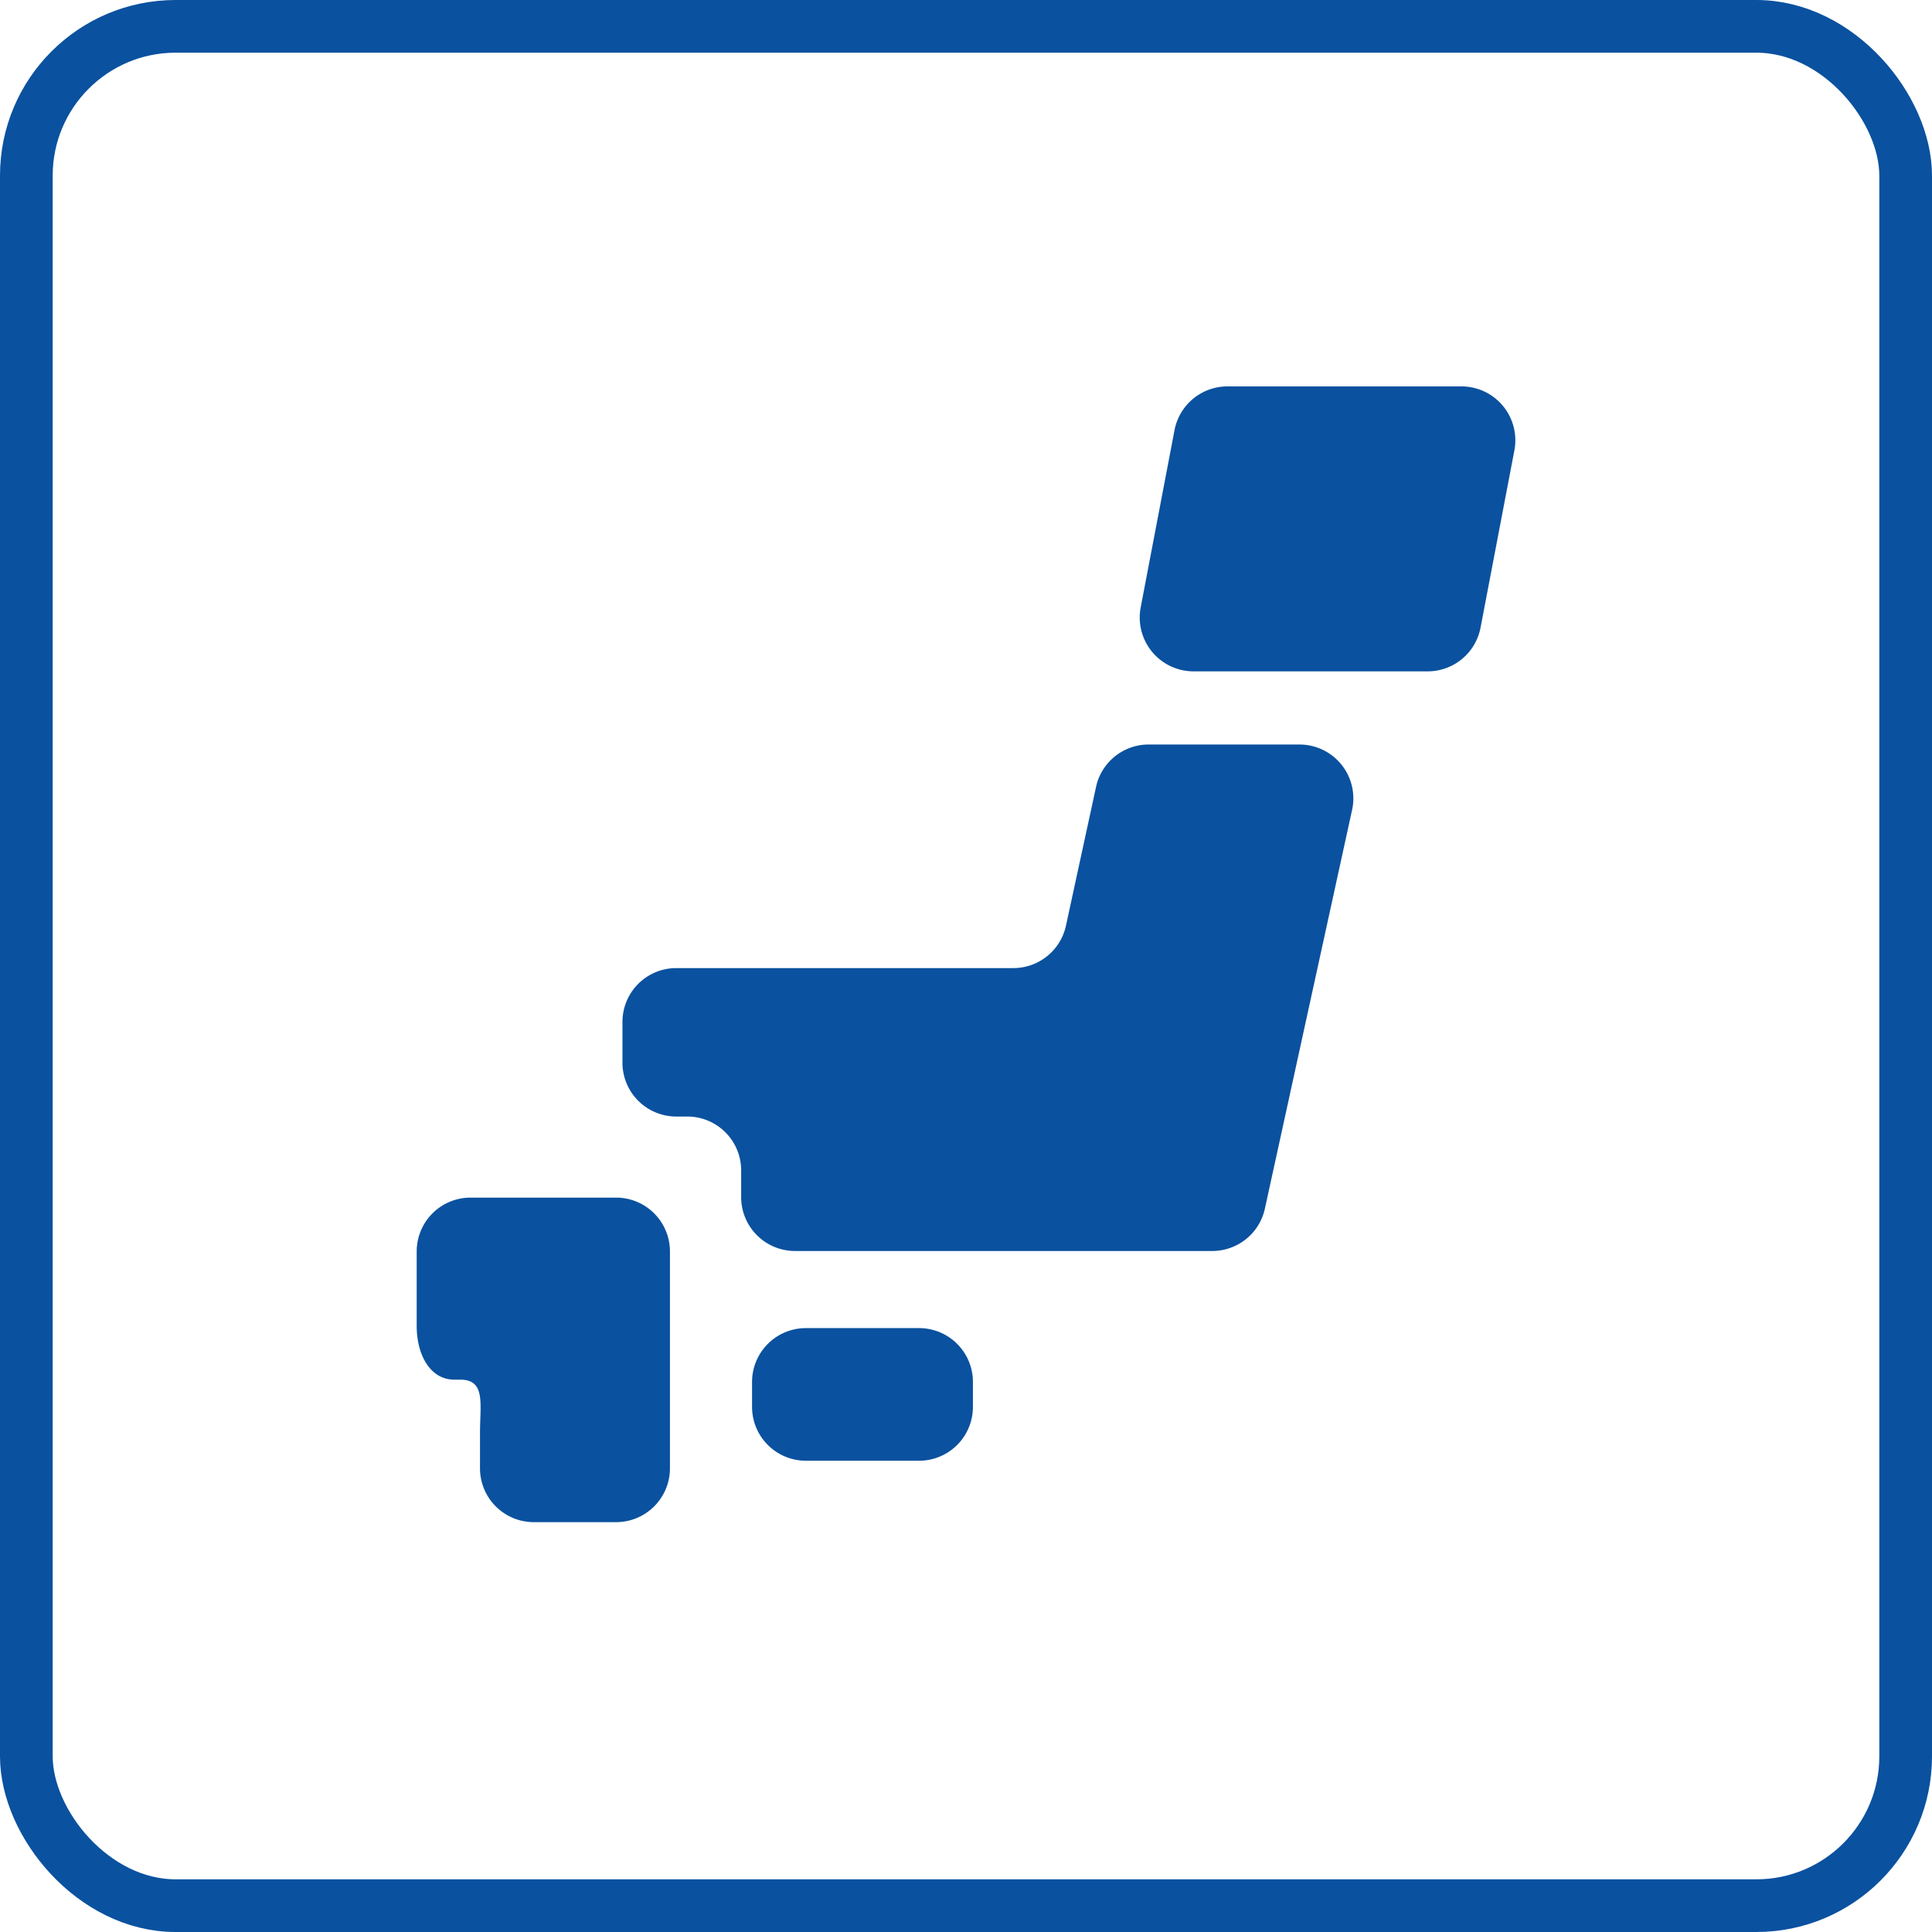 <svg xmlns="http://www.w3.org/2000/svg" xmlns:xlink="http://www.w3.org/1999/xlink" width="110" height="110" viewBox="0 0 110 110"><defs><clipPath id="a"><rect width="62.552" height="64.667" fill="#0a519f"/></clipPath></defs><g transform="translate(-628 -3366)"><g transform="translate(628 3366)" fill="none" stroke="#0a519f" stroke-width="3"><rect width="110" height="110" rx="10" stroke="none"/><rect x="1.5" y="1.5" width="107" height="107" rx="8.5" fill="none"/></g><g transform="translate(651.725 3388)" clip-path="url(#a)"><path d="M50.37,110.619a3.065,3.065,0,0,1-3.064,3.066H40.861a3.065,3.065,0,0,1-3.066-3.066V109.2a3.066,3.066,0,0,1,3.066-3.066h6.445A3.065,3.065,0,0,1,50.37,109.2Z" transform="translate(-18.701 -52.517)" fill="#0a519f"/><path d="M3.6,91.422H3.066A3.066,3.066,0,0,0,0,94.487V98.72c0,1.693.79,3.067,2.141,3.067h.338c1.462,0,1.125,1.371,1.125,3.065v1.985A3.065,3.065,0,0,0,6.669,109.9h4.684a3.066,3.066,0,0,0,3.066-3.065V94.487a3.066,3.066,0,0,0-3.066-3.065Z" transform="translate(0 -45.235)" fill="#0a519f"/><path d="M53.147,40.357a3.064,3.064,0,0,0-2.994,2.415l-1.713,7.9a3.065,3.065,0,0,1-3,2.415H26.253a3.066,3.066,0,0,0-3.064,3.066v2.32a3.067,3.067,0,0,0,3.064,3.066h.628A3.067,3.067,0,0,1,29.948,64.6V66.13a3.065,3.065,0,0,0,3.065,3.064h23.76a3.066,3.066,0,0,0,2.993-2.409l4.966-22.707a3.066,3.066,0,0,0-3-3.72Z" transform="translate(-11.474 -19.968)" fill="#0a519f"/><path d="M100.889,13.735a3.064,3.064,0,0,1-3.013,2.489H84.551a3.066,3.066,0,0,1-3.012-3.64L83.465,2.491A3.069,3.069,0,0,1,86.477,0H99.806a3.069,3.069,0,0,1,3.01,3.642Z" transform="translate(-40.318)" fill="#0a519f"/></g></g></svg>